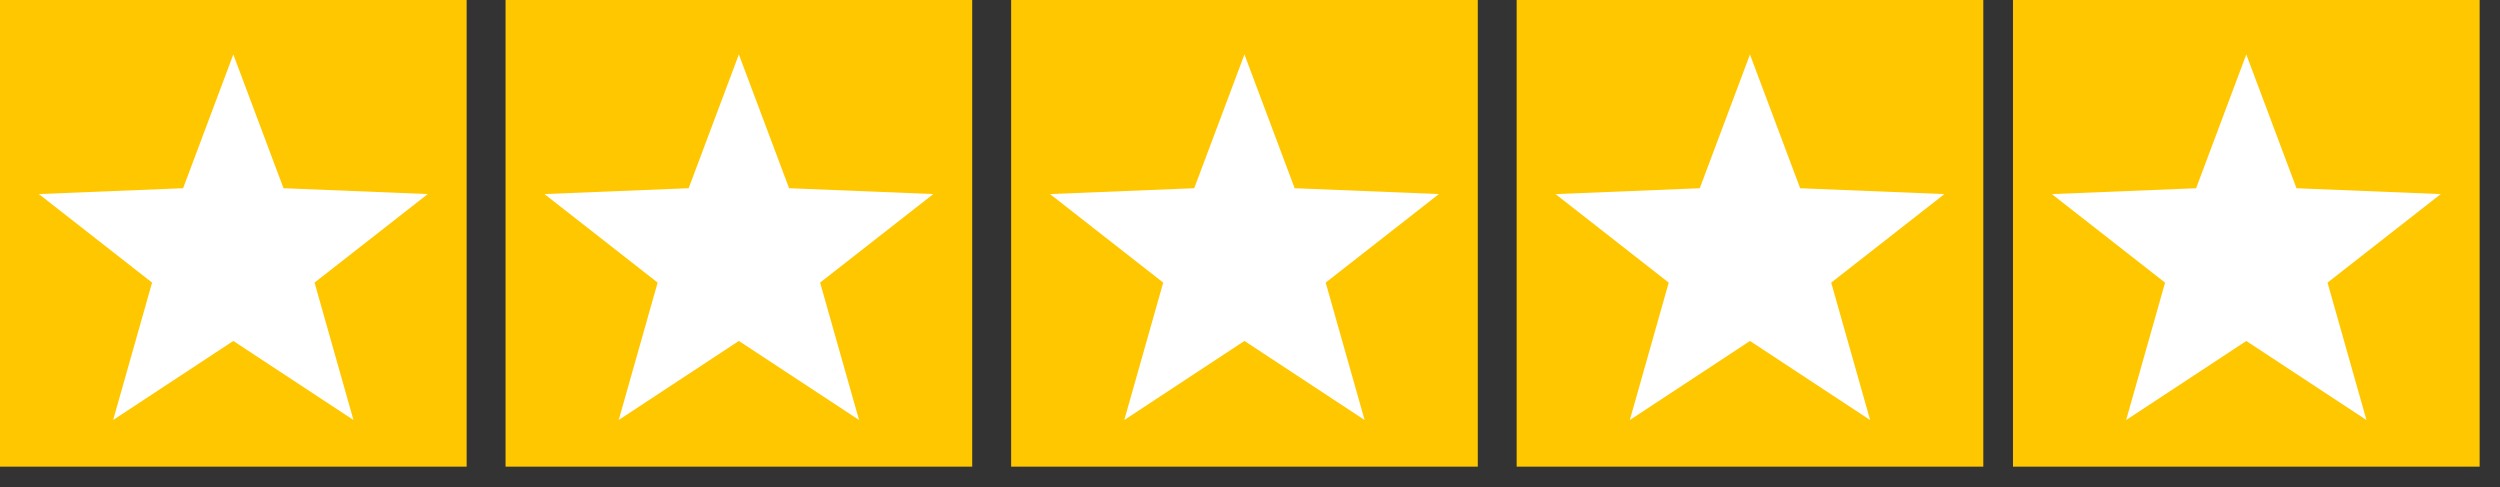 <svg width="77" height="15" viewBox="0 0 77 15" fill="none" xmlns="http://www.w3.org/2000/svg">
<rect x="0" y="0" width="77" height="15" fill="#333333" stroke="none"/>
<rect width="14.373" height="14.373" fill="#FFC700"/>
<rect x="15.571" width="14.373" height="14.373" fill="#FFC700"/>
<rect x="31.143" width="14.373" height="14.373" fill="#FFC700"/>
<rect x="46.713" width="14.373" height="14.373" fill="#FFC700"/>
<rect x="62" width="14.373" height="14.373" fill="#FFC700"/>
<path d="M7.186 1.677L8.732 5.797L13.175 5.977L9.688 8.704L10.887 12.936L7.186 10.501L3.485 12.936L4.684 8.704L1.197 5.977L5.64 5.797L7.186 1.677Z" fill="white"/>
<path d="M22.757 1.677L24.304 5.797L28.746 5.977L25.259 8.704L26.459 12.936L22.757 10.501L19.056 12.936L20.255 8.704L16.769 5.977L21.211 5.797L22.757 1.677Z" fill="white"/>
<path d="M38.329 1.677L39.875 5.797L44.318 5.977L40.831 8.704L42.03 12.936L38.329 10.501L34.628 12.936L35.827 8.704L32.34 5.977L36.782 5.797L38.329 1.677Z" fill="white"/>
<path d="M53.899 1.678L55.445 5.798L59.888 5.978L56.401 8.705L57.6 12.937L53.899 10.502L50.198 12.937L51.397 8.705L47.91 5.978L52.353 5.798L53.899 1.678Z" fill="white"/>
<path d="M69.186 1.678L70.732 5.798L75.175 5.978L71.688 8.705L72.887 12.937L69.186 10.502L65.485 12.937L66.684 8.705L63.197 5.978L67.64 5.798L69.186 1.678Z" fill="white"/>
</svg>
